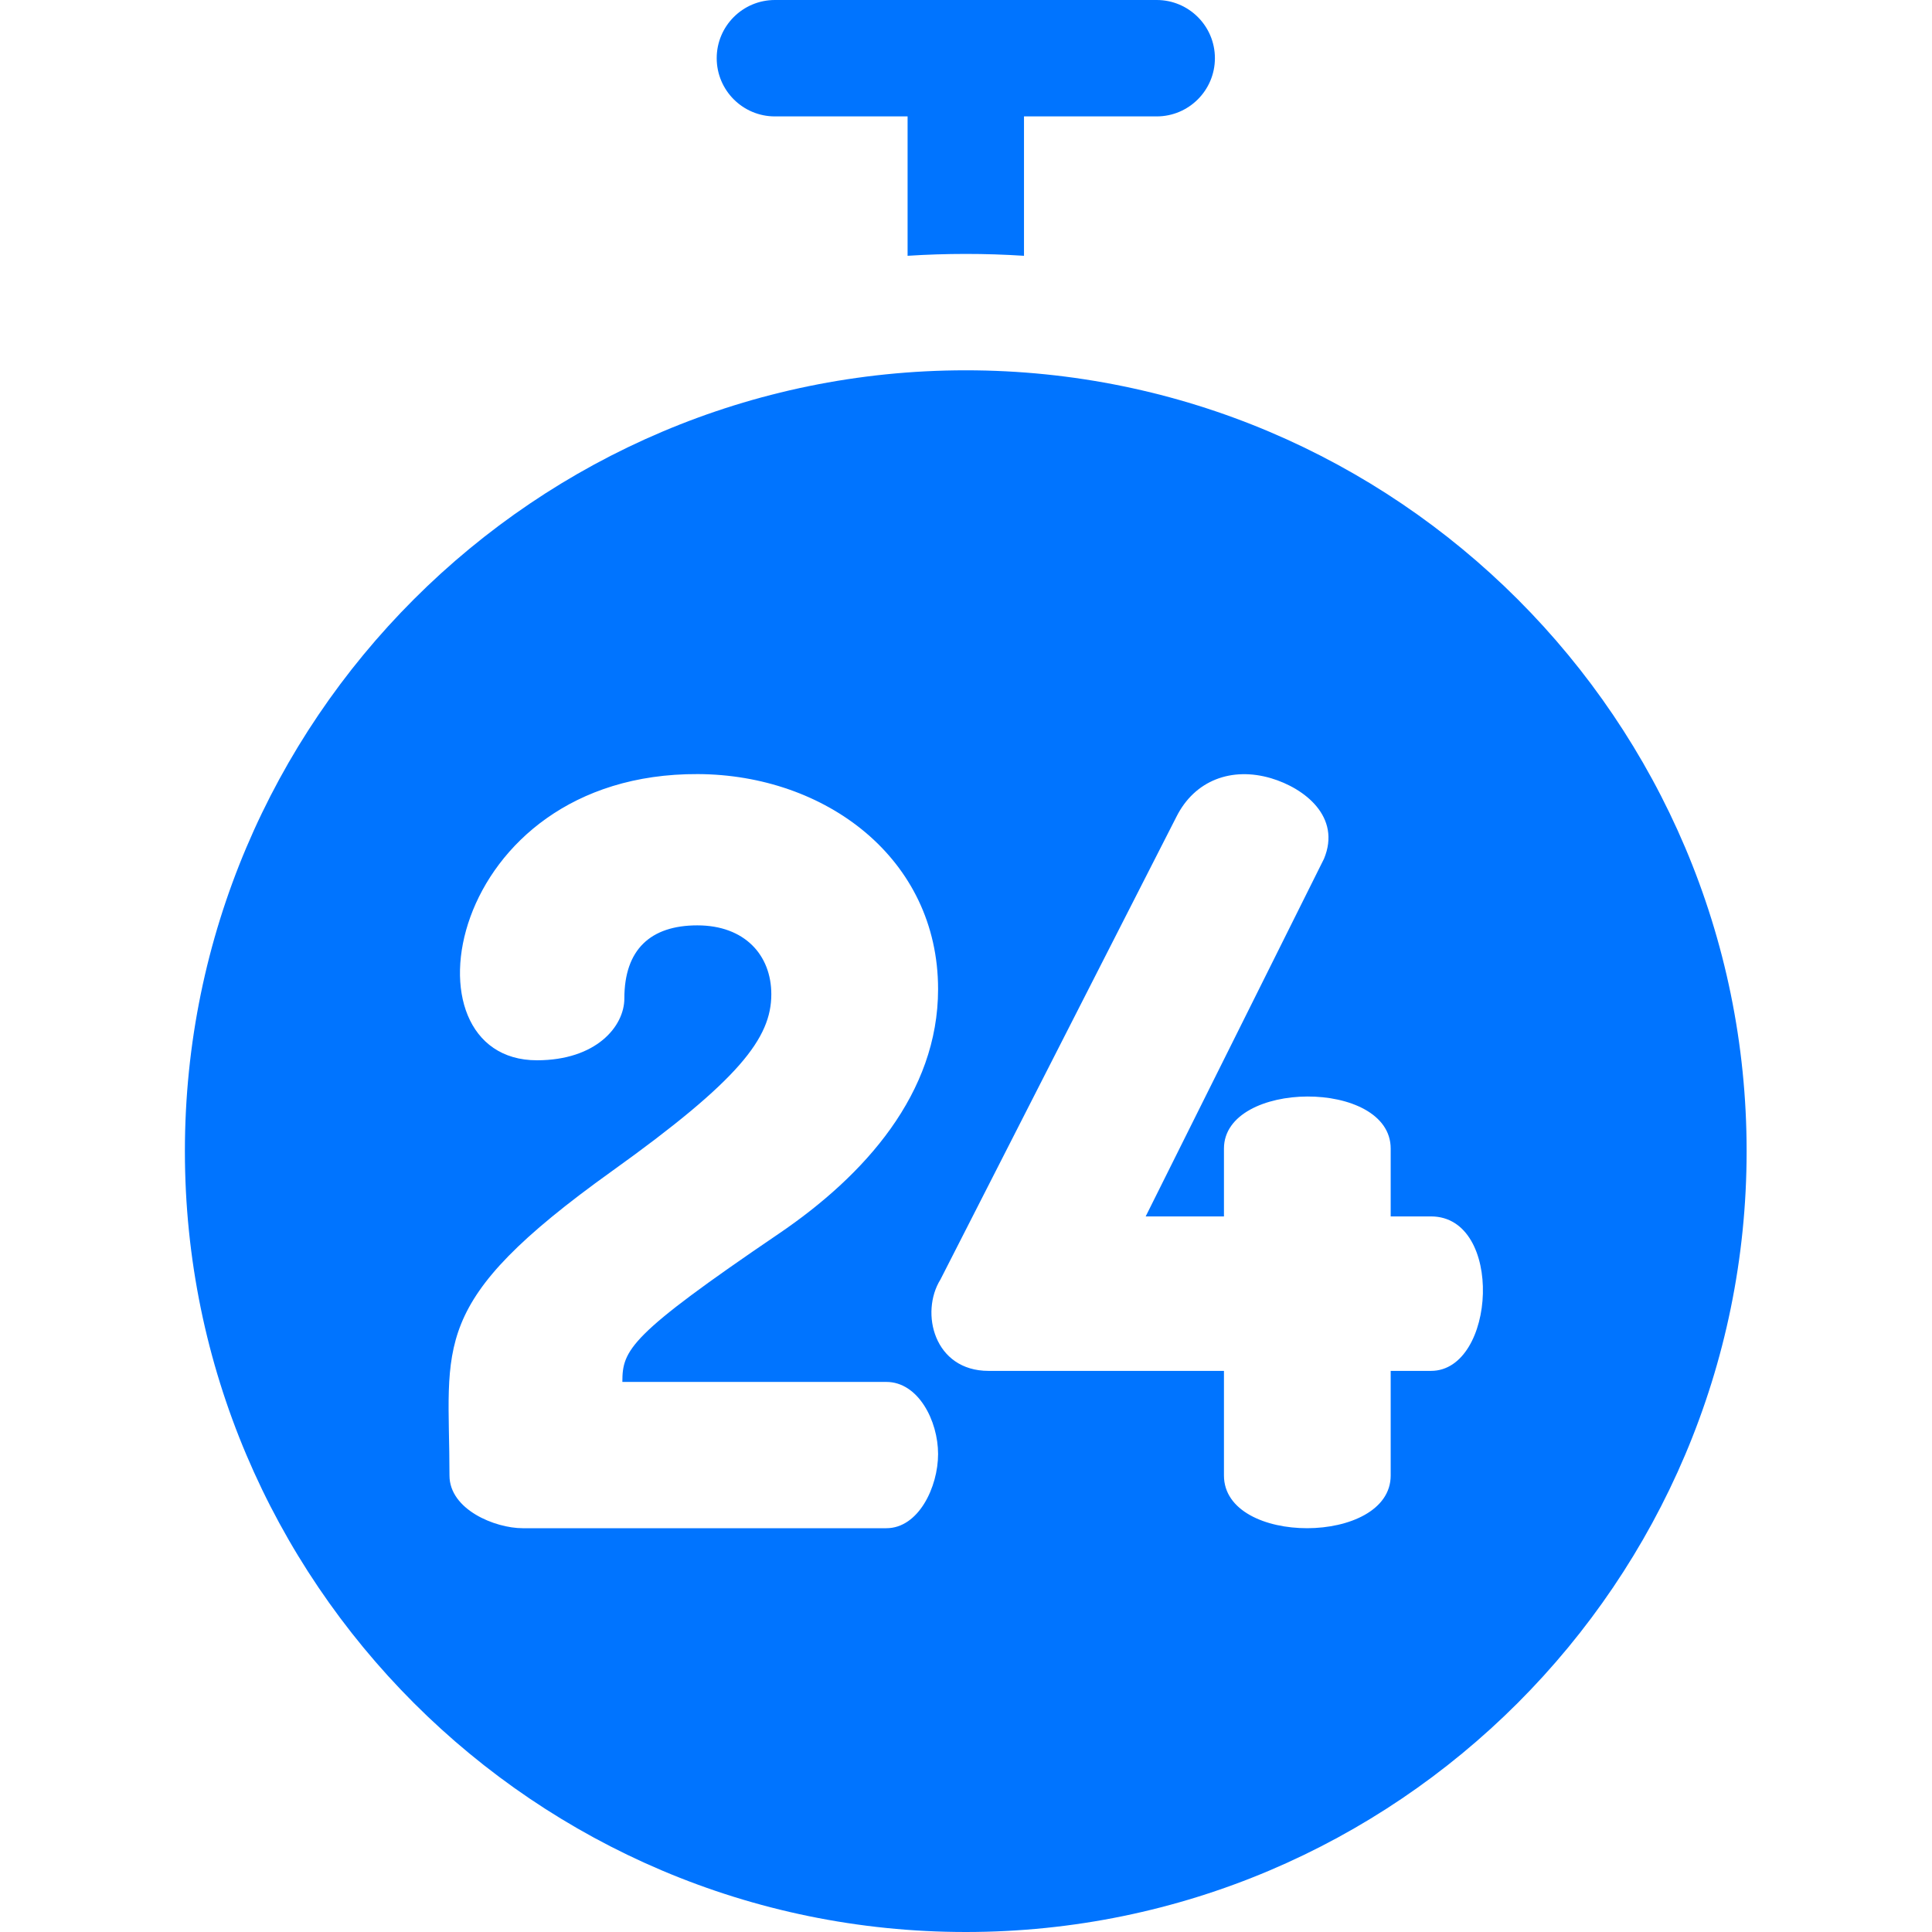 <svg width="60" height="60" viewBox="0 0 60 60" fill="none" xmlns="http://www.w3.org/2000/svg">
<g clip-path="url(#clip0_376_7404)">
<path d="M24.065 3.615H28.186V7.944C29.377 7.867 30.596 7.866 31.801 7.944V3.615H35.922C36.92 3.615 37.73 2.805 37.73 1.807C37.73 0.809 36.92 0 35.922 0H24.065C23.067 0 22.258 0.809 22.258 1.807C22.258 2.805 23.067 3.615 24.065 3.615Z" fill="#0074FF"/>
<path d="M29.993 11.5C16.625 11.5 5.742 22.377 5.742 35.75C5.742 49.122 16.622 60 29.993 60C43.364 60 54.243 49.122 54.243 35.75C54.243 22.377 43.362 11.5 29.993 11.5ZM27.527 47.46H16.231C15.375 47.46 13.959 46.882 13.959 45.823C13.959 41.722 13.253 40.492 19.005 36.37C22.96 33.538 23.954 32.238 23.954 30.878C23.954 29.665 23.131 28.738 21.657 28.738C20.2 28.738 19.39 29.493 19.39 31.005C19.39 31.882 18.508 32.928 16.674 32.928C12.35 32.928 13.825 24.005 21.674 24.04C25.628 24.057 29.133 26.649 29.133 30.719C29.133 33.951 26.863 36.497 24.18 38.318C19.547 41.465 19.328 41.921 19.328 42.917H27.527C28.517 42.917 29.133 44.123 29.133 45.157C29.133 46.18 28.526 47.46 27.527 47.46ZM44.44 42.574H43.189V45.823C43.189 47.994 38.011 48.017 38.011 45.823V42.574H30.7C29.007 42.574 28.566 40.765 29.207 39.735L36.533 25.369C37.104 24.228 38.251 23.808 39.475 24.169C40.517 24.479 41.659 25.369 41.118 26.67L35.58 37.777H38.011V35.67C38.011 33.535 43.189 33.494 43.189 35.67V37.777H44.44C46.717 37.777 46.463 42.574 44.44 42.574Z" fill="#0074FF"/>
</g>
<defs>
<clipPath id="clip0_376_7404">
<rect width="60" height="60" fill="white"/>
</clipPath>
</defs>
</svg>
